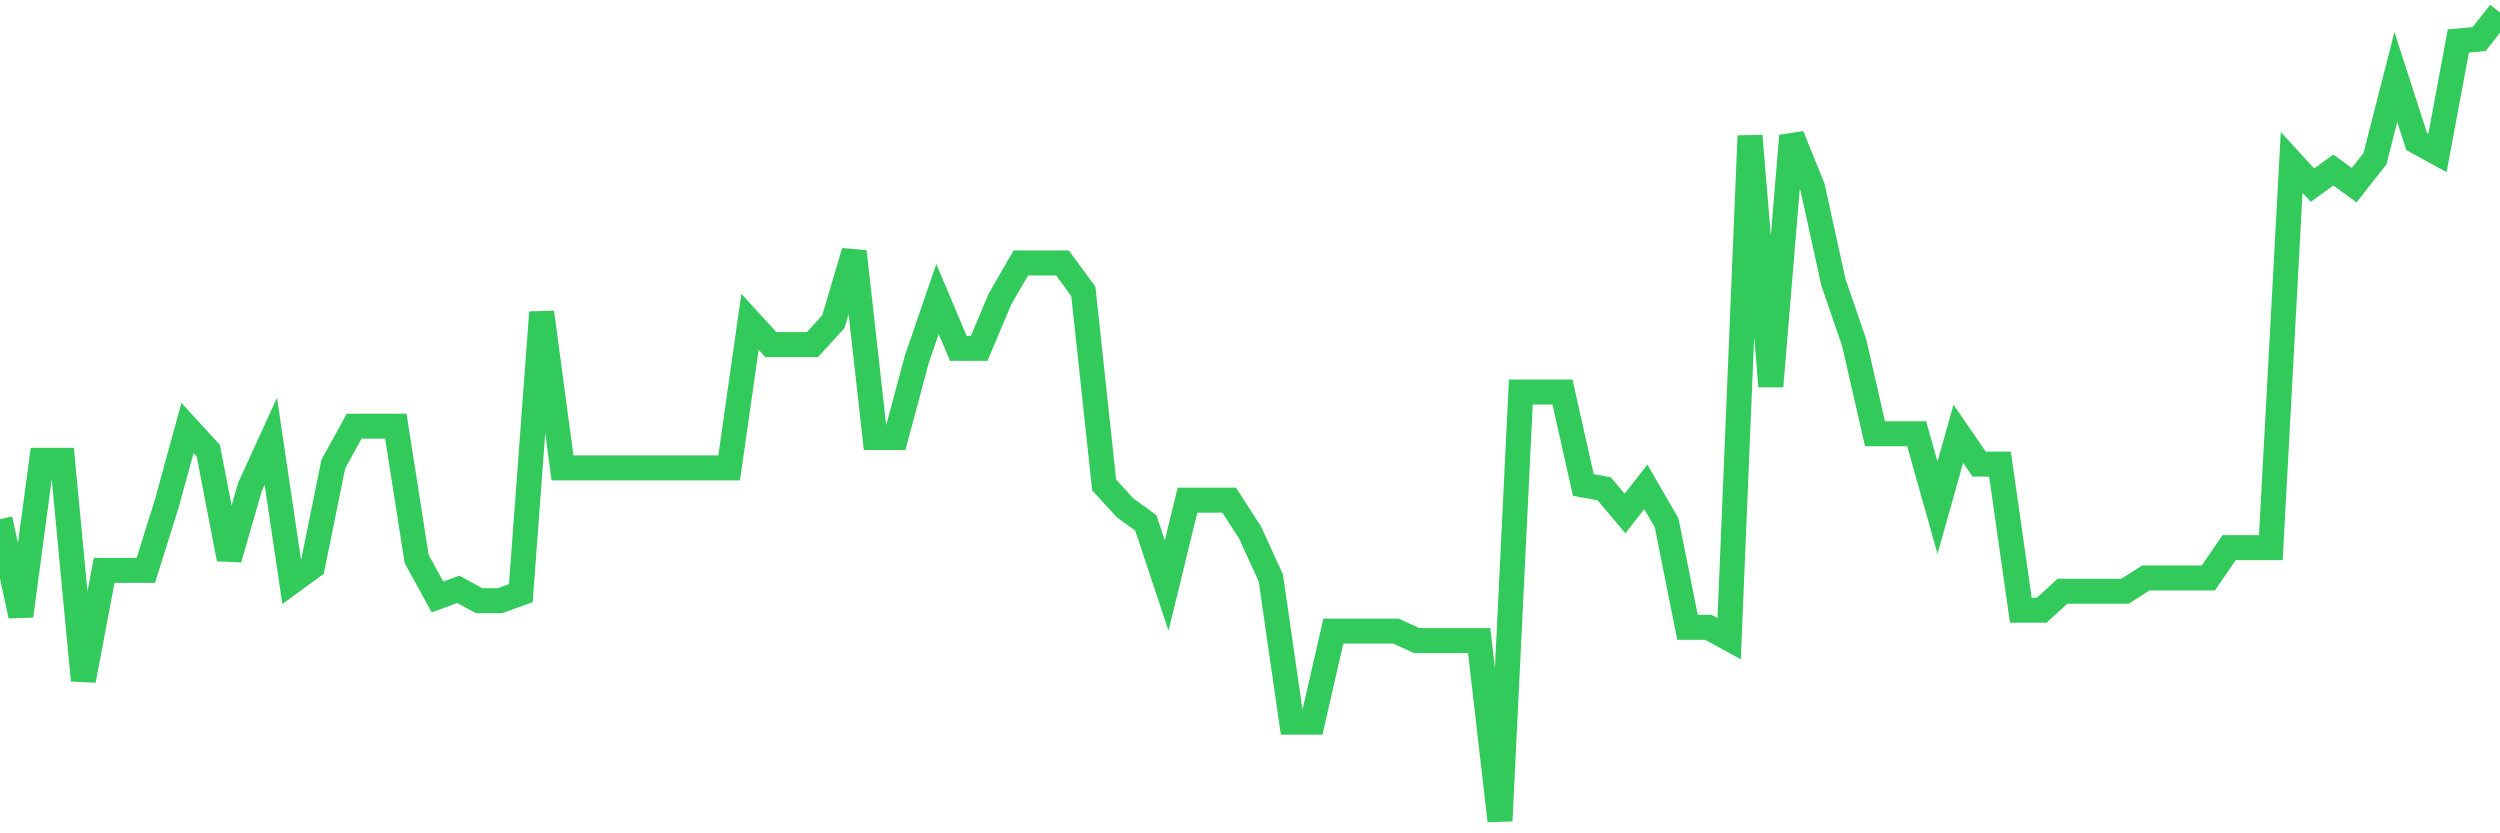 <svg
  xmlns="http://www.w3.org/2000/svg"
  xmlns:xlink="http://www.w3.org/1999/xlink"
  width="120"
  height="40"
  viewBox="0 0 120 40"
  preserveAspectRatio="none"
>
  <polyline
    points="0,24.918 1,29.563 2,22.095 3,22.095 4,32.66 5,27.377 6,27.377 7,27.377 8,24.19 9,20.546 10,21.639 11,26.831 12,23.37 13,21.184 14,27.924 15,27.195 16,22.277 17,20.455 18,20.455 19,20.455 20,26.831 21,28.653 22,28.288 23,28.835 24,28.835 25,28.47 26,14.991 27,22.459 28,22.459 29,22.459 30,22.459 31,22.459 32,22.459 33,22.459 34,22.459 35,22.459 36,15.446 37,16.539 38,16.539 39,16.539 40,15.446 41,12.076 42,21.002 43,21.002 44,17.268 45,14.353 46,16.721 47,16.721 48,14.353 49,12.623 50,12.623 51,12.623 52,13.989 53,23.279 54,24.372 55,25.1 56,28.106 57,24.008 58,24.008 59,24.008 60,25.556 61,27.742 62,34.664 63,34.664 64,30.292 65,30.292 66,30.292 67,30.292 68,30.747 69,30.747 70,30.747 71,30.747 72,39.4 73,18.816 74,18.816 75,18.816 76,23.279 77,23.461 78,24.645 79,23.37 80,25.1 81,30.11 82,30.11 83,30.656 84,6.52 85,18.543 86,6.52 87,8.979 88,13.533 89,16.448 90,20.82 91,20.82 92,20.82 93,24.372 94,20.82 95,22.277 96,22.277 97,29.29 98,29.29 99,28.379 100,28.379 101,28.379 102,28.379 103,27.742 104,27.742 105,27.742 106,27.742 107,26.285 108,26.285 109,26.285 110,7.795 111,8.888 112,8.16 113,8.888 114,7.613 115,3.697 116,6.793 117,7.34 118,1.966 119,1.875 120,0.6"
    fill="none"
    stroke="#32ca5b"
    stroke-width="1.2"
  >
  </polyline>
</svg>